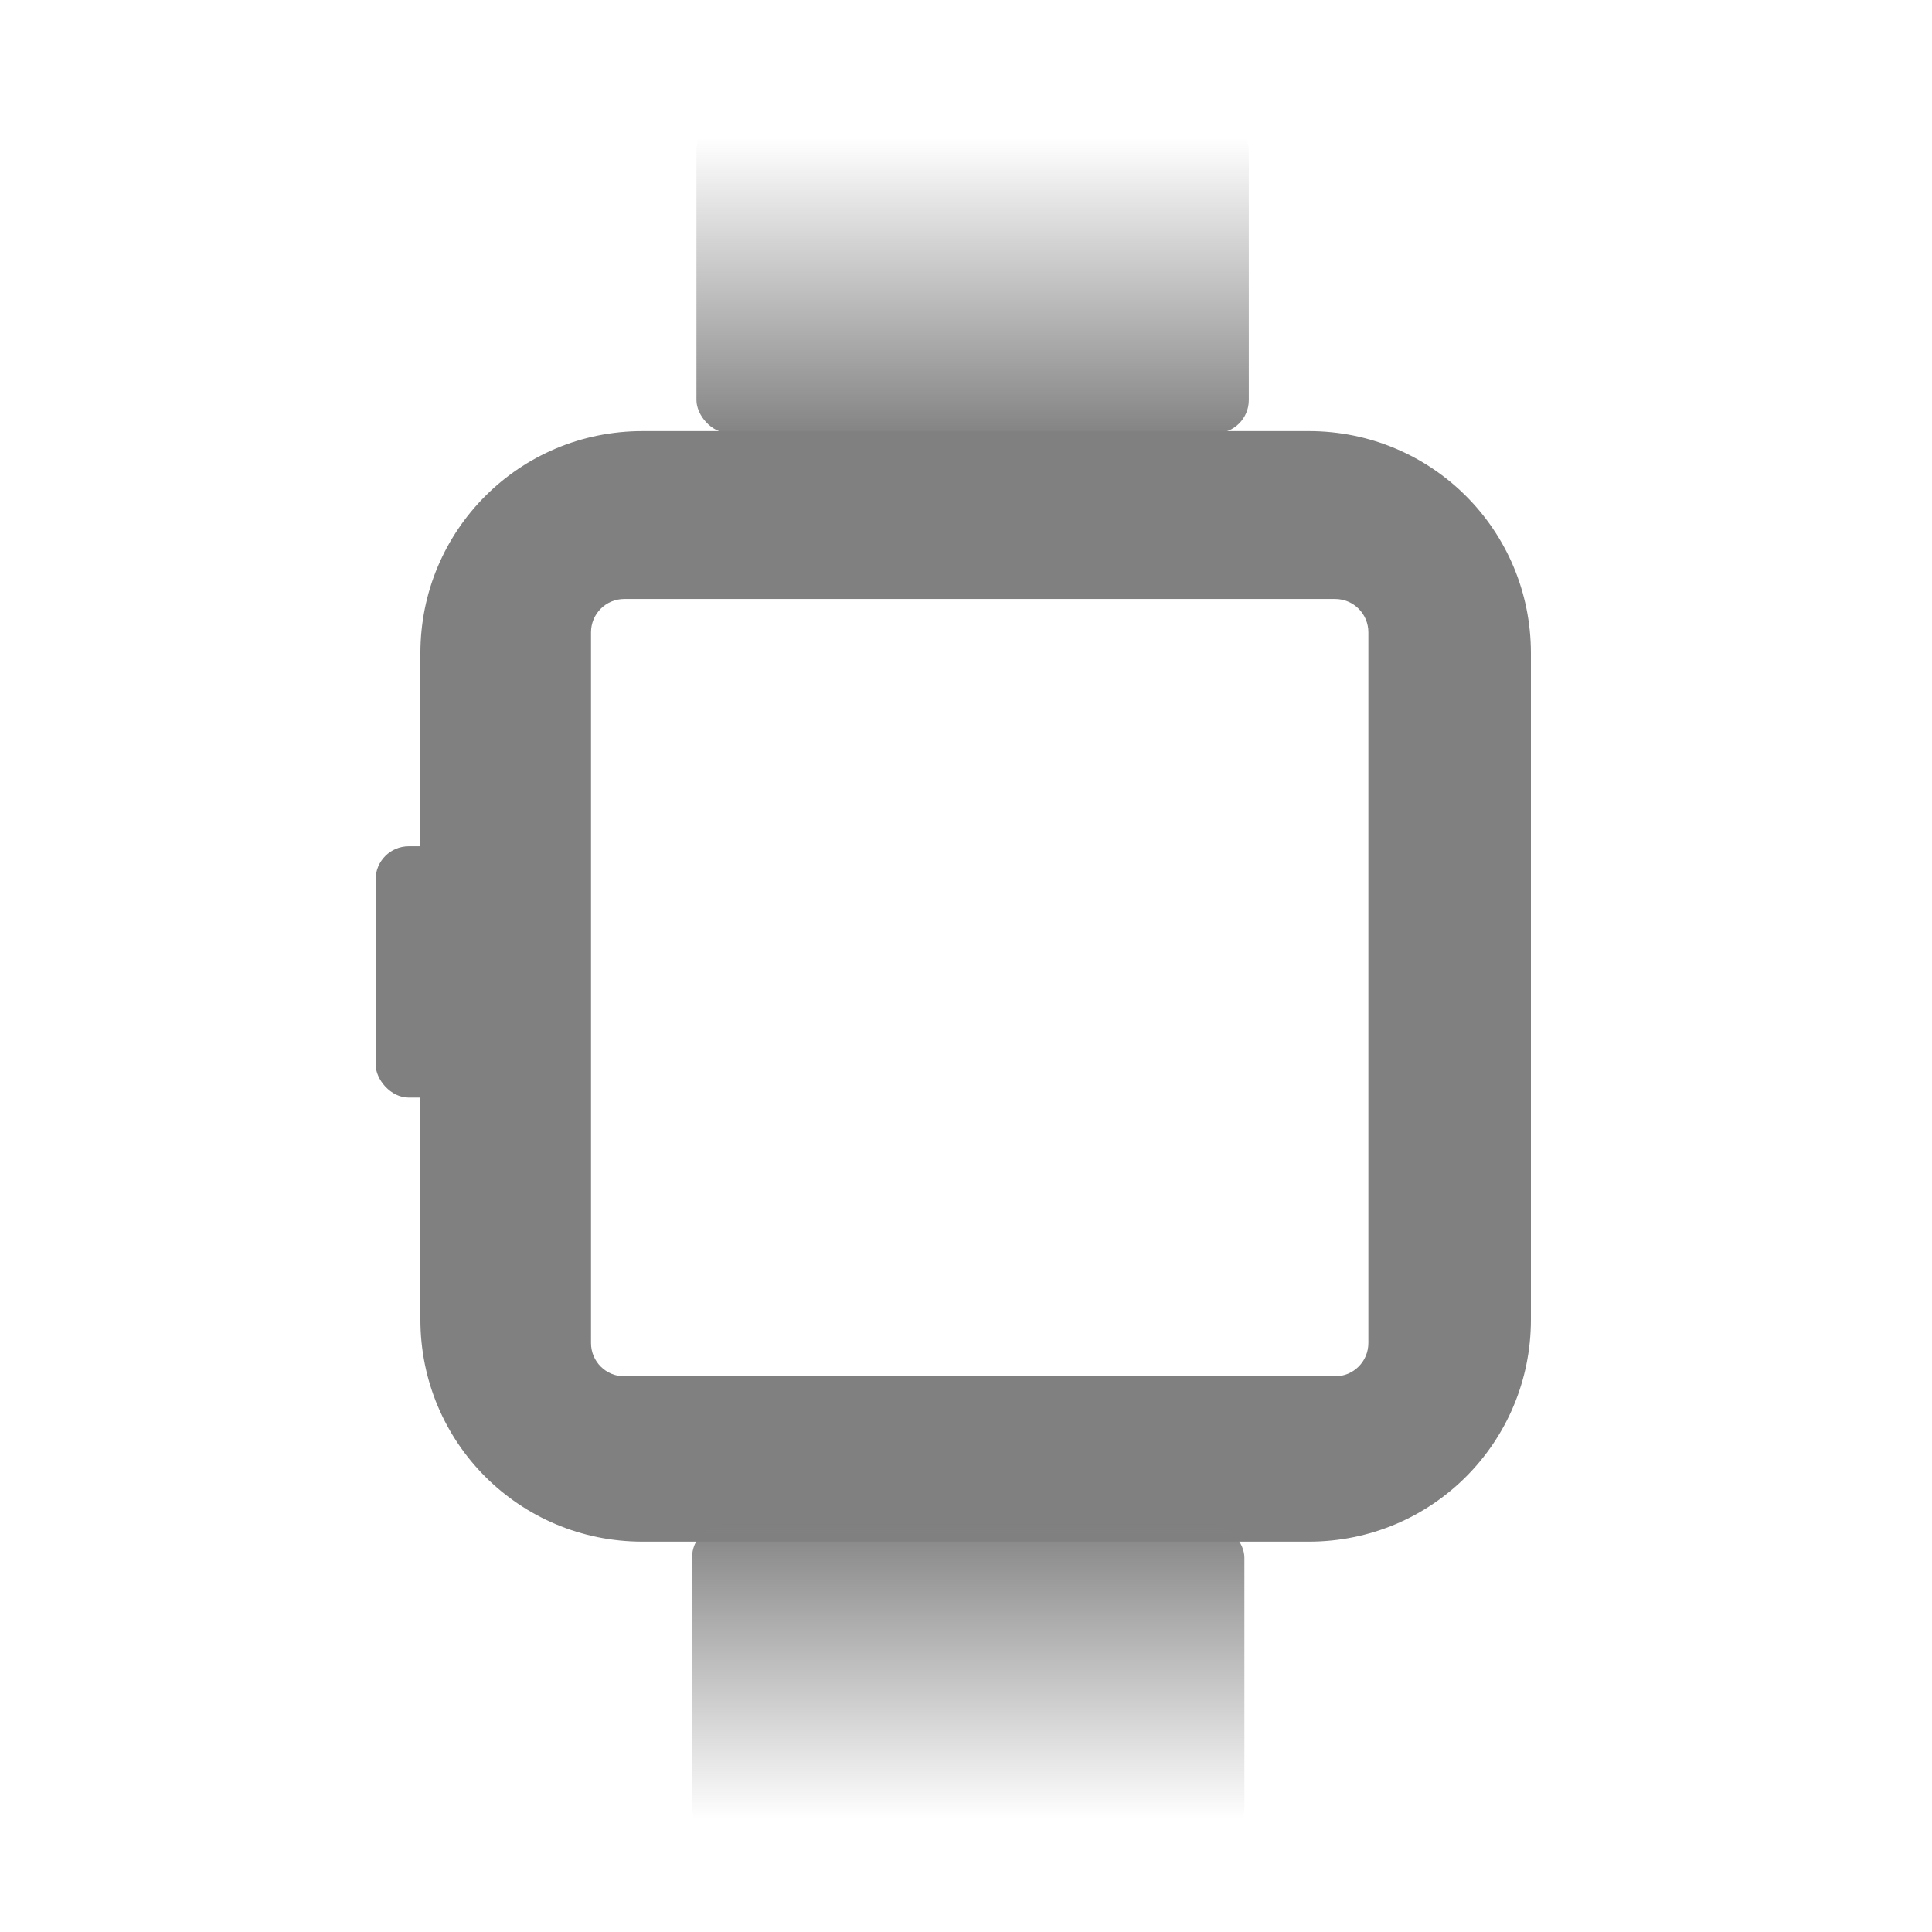 <?xml version="1.0" encoding="UTF-8" standalone="no"?>
<svg
   xmlns:dc="http://purl.org/dc/elements/1.1/"
   xmlns:cc="http://creativecommons.org/ns#"
   xmlns:rdf="http://www.w3.org/1999/02/22-rdf-syntax-ns#"
   xmlns:svg="http://www.w3.org/2000/svg"
   xmlns="http://www.w3.org/2000/svg"
   xmlns:xlink="http://www.w3.org/1999/xlink"
   xmlns:sodipodi="http://sodipodi.sourceforge.net/DTD/sodipodi-0.dtd"
   xmlns:inkscape="http://www.inkscape.org/namespaces/inkscape"
   width="48"
   height="48"
   viewBox="0 0 12.7 12.7"
   version="1.1"
   id="svg8"
   inkscape:version="1.0.2 (e86c870879, 2021-01-15)"
   sodipodi:docname="watch-icon.svg">
  <defs
     id="defs2">
    <linearGradient
       inkscape:collect="always"
       id="linearGradient861">
      <stop
         style="stop-color:#808080;stop-opacity:1;"
         offset="0"
         id="stop857" />
      <stop
         style="stop-color:#808080;stop-opacity:0;"
         offset="1"
         id="stop859" />
    </linearGradient>
    <inkscape:path-effect
       effect="powerclip"
       id="path-effect849"
       is_visible="true"
       lpeversion="1"
       inverse="true"
       flatten="false"
       hide_clip="false"
       message="Use fill-rule evenodd on &lt;b&gt;fill and stroke&lt;/b&gt; dialog if no flatten result after convert clip to paths." />
    <clipPath
       clipPathUnits="userSpaceOnUse"
       id="clipPath845">
      <rect
         style="display:none;opacity:1;fill:#ff6600;stroke-width:0.265"
         id="rect847"
         width="70"
         height="70"
         x="74.644"
         y="114.937"
         rx="3"
         ry="3"
         d="m 77.644,114.937 h 64 c 1.662,0 3,1.338 3,3 v 64 c 0,1.662 -1.338,3 -3,3 H 77.644 c -1.662,0 -3,-1.338 -3,-3 v -64 c 0,-1.662 1.338,-3 3,-3 z" />
      <path
         id="lpe_path-effect849"
         style="opacity:1;fill:#ff6600;stroke-width:0.265"
         class="powerclip"
         d="M 54.28,94.822 H 164.28 V 204.822 H 54.28 Z m 23.364,20.115 c -1.662,0 -3,1.338 -3,3 v 64 c 0,1.662 1.338,3 3,3 h 64 c 1.662,0 3,-1.338 3,-3 v -64 c 0,-1.662 -1.338,-3 -3,-3 z" />
    </clipPath>
    <linearGradient
       inkscape:collect="always"
       xlink:href="#linearGradient861"
       id="linearGradient863"
       x1="109.392"
       y1="100.3"
       x2="109.392"
       y2="72.938"
       gradientUnits="userSpaceOnUse"
       gradientTransform="matrix(0.073,0,0,0.073,-1.564,-4.415)" />
    <linearGradient
       inkscape:collect="always"
       xlink:href="#linearGradient861"
       id="linearGradient892"
       gradientUnits="userSpaceOnUse"
       x1="109.392"
       y1="100.3"
       x2="109.392"
       y2="72.938"
       gradientTransform="matrix(0.073,0,0,0.073,-14.323,-17.284)" />
  </defs>
  <sodipodi:namedview
     id="base"
     pagecolor="#ffffff"
     bordercolor="#666666"
     borderopacity="1.0"
     inkscape:pageopacity="0.0"
     inkscape:pageshadow="2"
     inkscape:zoom="3.0078947"
     inkscape:cx="68.548704"
     inkscape:cy="32.255316"
     inkscape:document-units="mm"
     inkscape:current-layer="layer1"
     inkscape:document-rotation="0"
     showgrid="false"
     units="px"
     inkscape:window-width="1920"
     inkscape:window-height="1043"
     inkscape:window-x="0"
     inkscape:window-y="0"
     inkscape:window-maximized="1" />
  <g
     inkscape:label="Layer 1"
     inkscape:groupmode="layer"
     id="layer1">
    <path
       style="opacity:1;fill:#808080;stroke-width:0.278"
       id="rect833"
       width="100"
       height="100"
       x="59.28"
       y="99.822"
       ry="20"
       rx="20"
       clip-path="url(#clipPath845)"
       inkscape:path-effect="#path-effect849"
       d="m 79.28,99.822 h 60 c 11.08,0 20,8.92 20,20 v 60 c 0,11.08 -8.92,20 -20,20 H 79.28 c -11.08,0 -20,-8.92 -20,-20 v -60 c 0,-11.08 8.92,-20 20,-20 z"
       sodipodi:type="rect"
       transform="matrix(0.073,0,0,0.073,-1.564,-4.453)" />
    <rect
       style="opacity:1;fill:#808080;stroke-width:0.023"
       id="rect853"
       width="0.53"
       height="1.652"
       x="2.469"
       y="5.563"
       rx="0.218" />
    <rect
       style="opacity:1;fill:url(#linearGradient863);fill-opacity:1;stroke-width:0.019"
       id="rect855"
       width="3.631"
       height="2.078"
       x="4.578"
       y="0.77"
       rx="0.218" />
    <rect
       style="fill:url(#linearGradient892);fill-opacity:1;stroke-width:0.019"
       id="rect855-7"
       width="3.631"
       height="2.078"
       x="-8.18"
       y="-12.099"
       rx="0.218"
       transform="scale(-1)" />
  </g>
</svg>
